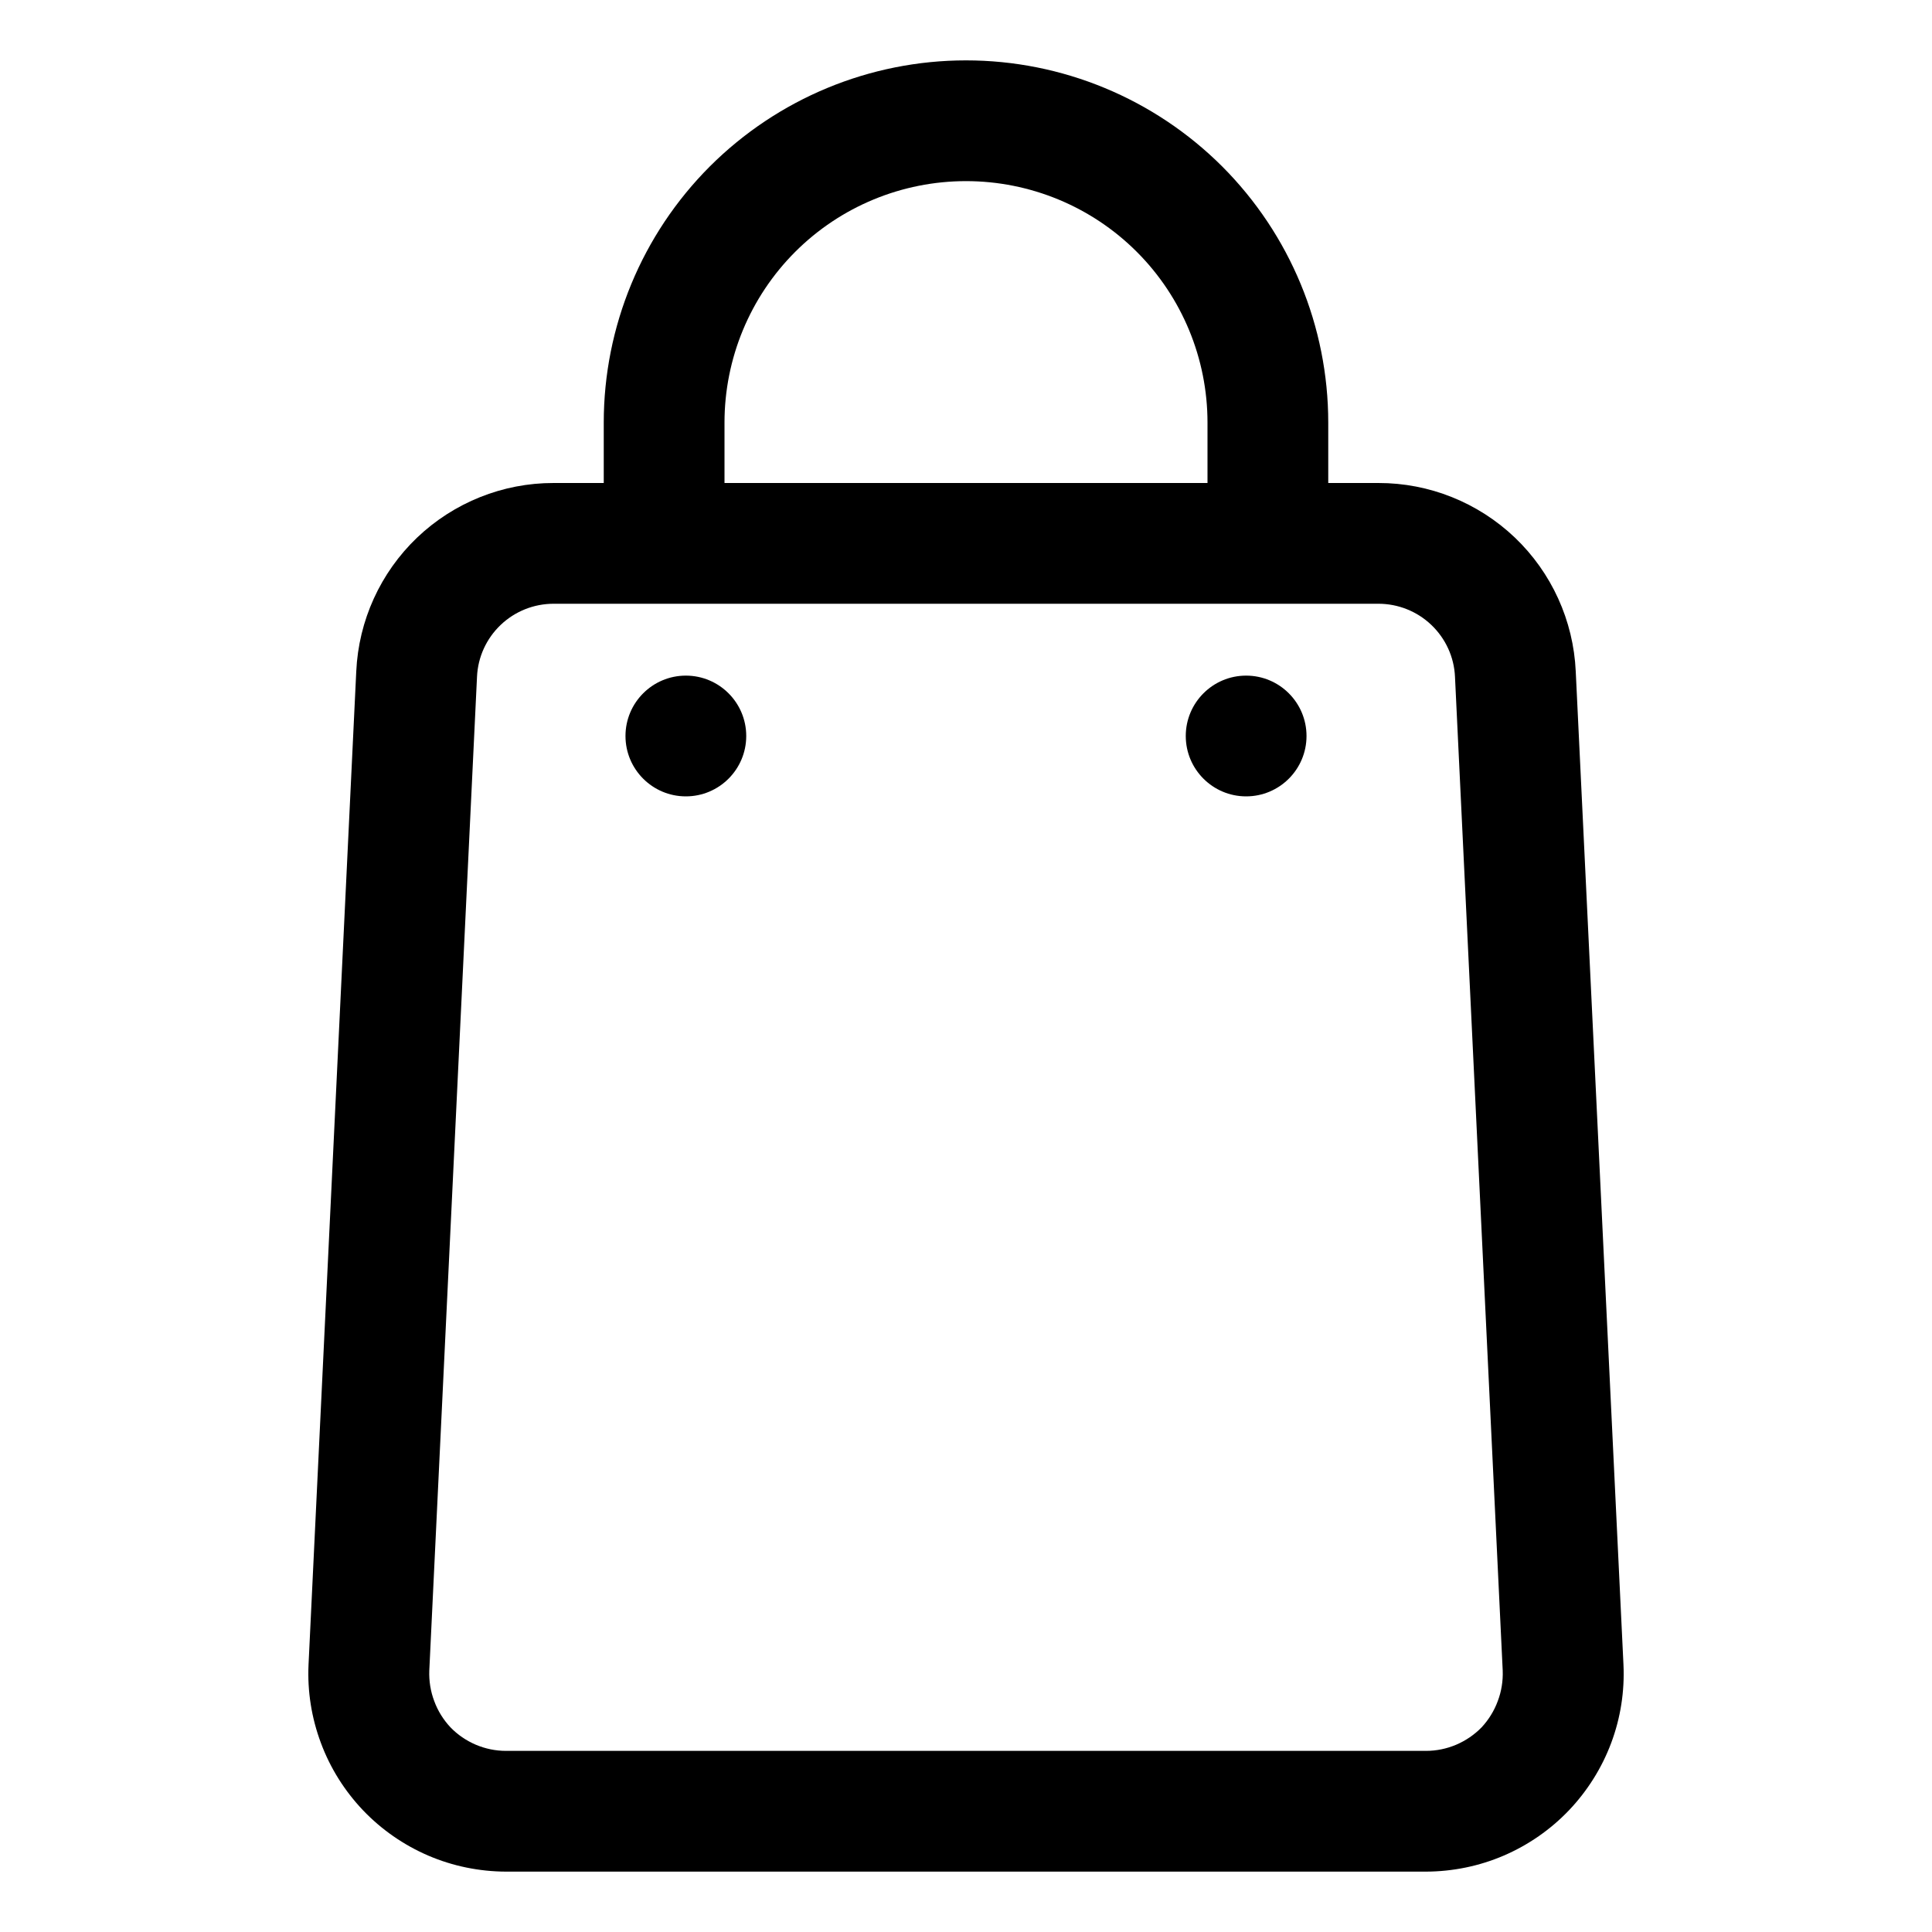 <svg width="20" height="20" viewBox="0 0 20 20" fill="none" xmlns="http://www.w3.org/2000/svg">
<path d="M10 0.625C9.005 0.625 8.052 1.02 7.348 1.723C6.645 2.427 6.25 3.38 6.25 4.375V5H5.731C5.205 4.999 4.699 5.202 4.318 5.565C3.938 5.928 3.712 6.424 3.688 6.95L3.194 17.231C3.181 17.508 3.225 17.784 3.322 18.043C3.418 18.302 3.567 18.539 3.758 18.74C3.949 18.94 4.178 19.099 4.433 19.209C4.687 19.318 4.961 19.374 5.238 19.375H14.762C15.039 19.374 15.313 19.318 15.567 19.209C15.822 19.099 16.051 18.94 16.242 18.74C16.433 18.539 16.582 18.302 16.679 18.043C16.776 17.784 16.819 17.508 16.806 17.231L16.312 6.95C16.288 6.424 16.062 5.928 15.682 5.565C15.301 5.202 14.795 4.999 14.269 5H13.75V4.375C13.75 3.38 13.355 2.427 12.652 1.723C11.948 1.02 10.995 0.625 10 0.625ZM7.5 4.375C7.5 3.712 7.763 3.076 8.232 2.607C8.701 2.138 9.337 1.875 10 1.875C10.663 1.875 11.299 2.138 11.768 2.607C12.237 3.076 12.5 3.712 12.5 4.375V5H7.5V4.375ZM15.062 7.006L15.556 17.294C15.56 17.401 15.543 17.509 15.505 17.609C15.468 17.71 15.411 17.802 15.338 17.881C15.263 17.958 15.173 18.019 15.075 18.061C14.976 18.103 14.87 18.125 14.762 18.125H5.238C5.13 18.125 5.024 18.103 4.925 18.061C4.827 18.019 4.737 17.958 4.663 17.881C4.589 17.802 4.532 17.71 4.495 17.609C4.457 17.509 4.44 17.401 4.444 17.294L4.938 7.006C4.947 6.802 5.035 6.61 5.183 6.469C5.331 6.328 5.527 6.25 5.731 6.25H14.269C14.473 6.25 14.669 6.328 14.817 6.469C14.965 6.61 15.053 6.802 15.062 7.006Z" fill="black"/>
<path d="M7.1 8.244C7.445 8.244 7.725 7.964 7.725 7.619C7.725 7.274 7.445 6.994 7.1 6.994C6.755 6.994 6.475 7.274 6.475 7.619C6.475 7.964 6.755 8.244 7.1 8.244Z" fill="black"/>
<path d="M12.9 8.244C13.245 8.244 13.525 7.964 13.525 7.619C13.525 7.274 13.245 6.994 12.9 6.994C12.555 6.994 12.275 7.274 12.275 7.619C12.275 7.964 12.555 8.244 12.9 8.244Z" fill="black"/>
</svg>
